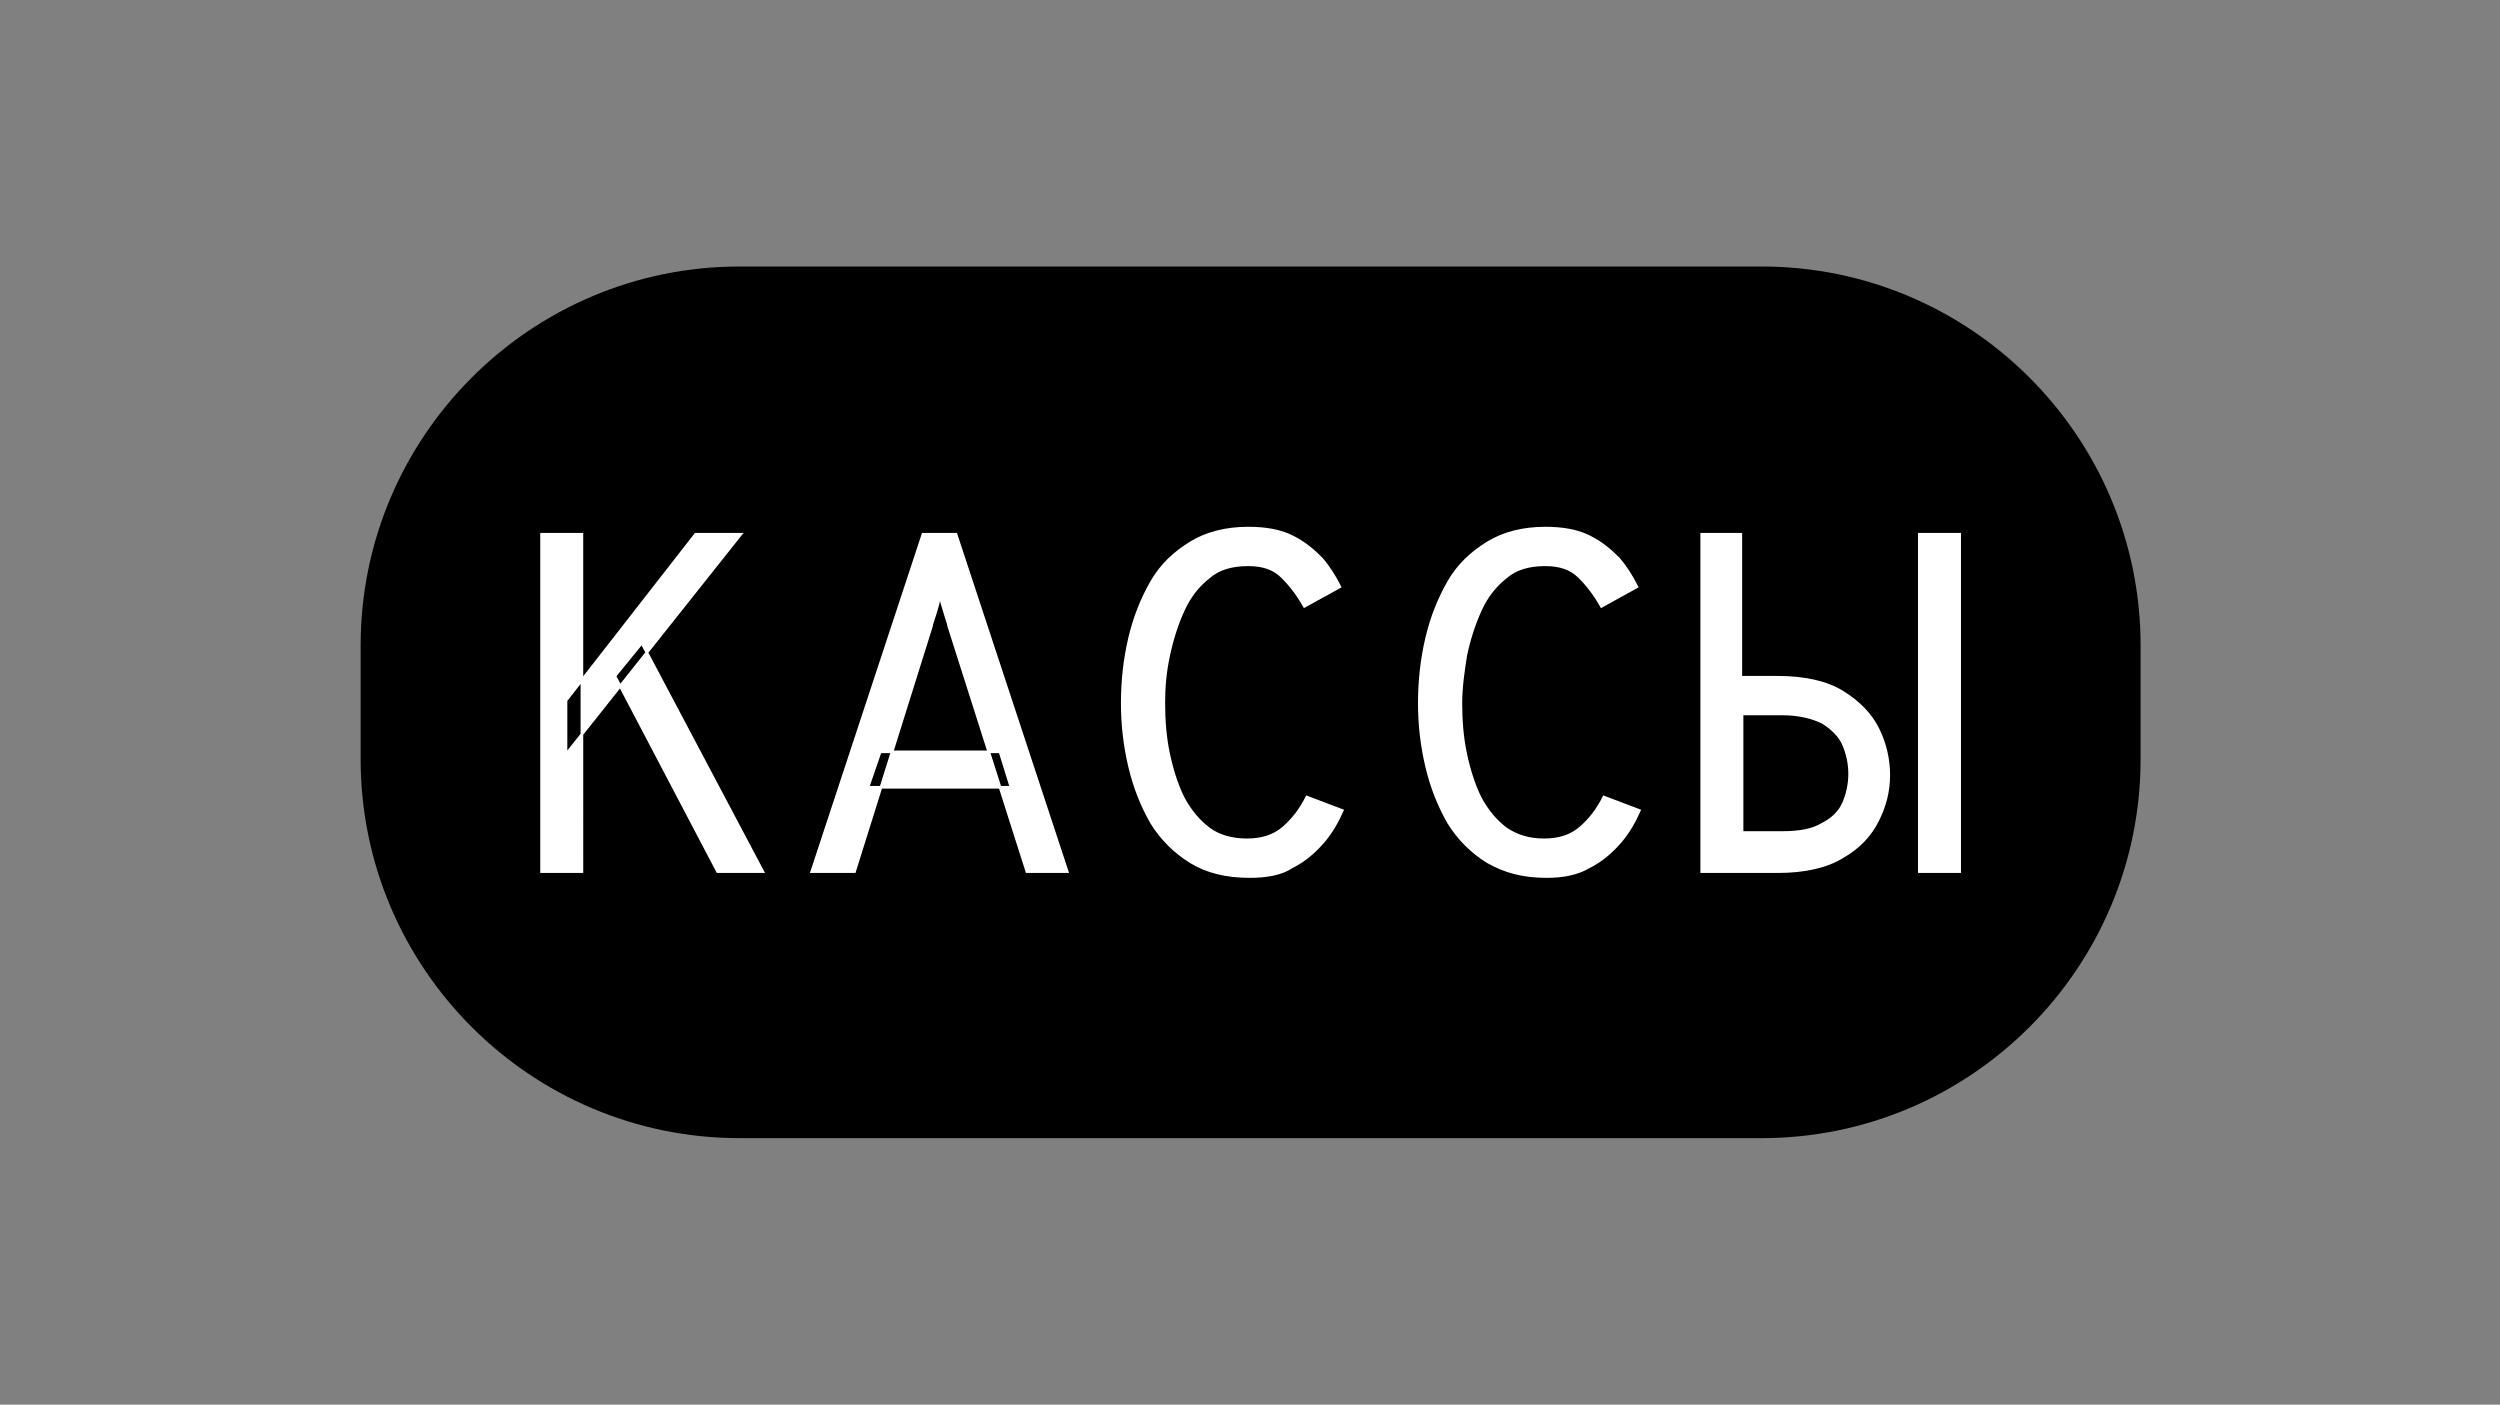 <?xml version="1.0" encoding="UTF-8"?> <svg xmlns="http://www.w3.org/2000/svg" xmlns:xlink="http://www.w3.org/1999/xlink" version="1.1" x="0px" y="0px" viewBox="0 0 204.5 114.9" style="enable-background:new 0 0 204.5 114.9;" xml:space="preserve"><rect x="0" y="0" width="204.5" height="114.9" fill="#808080" stroke="none"/> <style type="text/css"> .st0{fill-rule:evenodd;clip-rule:evenodd;fill:none;stroke:#000000;stroke-width:3;stroke-miterlimit:22.926;stroke-dasharray:14.999,3;} .st1{fill-rule:evenodd;clip-rule:evenodd;fill:none;stroke:#FFFFFF;stroke-width:3;stroke-miterlimit:22.926;} .st2{fill-rule:evenodd;clip-rule:evenodd;fill:url(#SVGID_00000031901605209806010590000012537108219958352828_);} .st3{fill-rule:evenodd;clip-rule:evenodd;fill:url(#SVGID_00000183930857875303148890000017610392106765988789_);} .st4{fill-rule:evenodd;clip-rule:evenodd;fill:url(#SVGID_00000134211830596336475980000010264208751835664550_);} .st5{fill-rule:evenodd;clip-rule:evenodd;fill:url(#SVGID_00000039853142121470107160000017954866071956838325_);} .st6{fill-rule:evenodd;clip-rule:evenodd;fill:url(#SVGID_00000053528189996895228580000012921964906309504654_);} .st7{fill-rule:evenodd;clip-rule:evenodd;fill:url(#SVGID_00000104673182050076988180000002984342421648747423_);} .st8{fill-rule:evenodd;clip-rule:evenodd;fill:url(#SVGID_00000146462714020101846690000009374584473434217916_);} .st9{fill-rule:evenodd;clip-rule:evenodd;fill:url(#SVGID_00000012470504320578189520000005151532656650716603_);} .st10{fill-rule:evenodd;clip-rule:evenodd;fill:url(#SVGID_00000011002147722103768380000014803791965850812342_);} .st11{fill-rule:evenodd;clip-rule:evenodd;fill:url(#SVGID_00000011754279681336839270000004547249390628184706_);} .st12{fill-rule:evenodd;clip-rule:evenodd;fill:url(#SVGID_00000106141498279357989140000016663586887653140367_);} .st13{fill-rule:evenodd;clip-rule:evenodd;} .st14{fill-rule:evenodd;clip-rule:evenodd;fill:#FFFFFF;stroke:#FFFFFF;stroke-width:0.567;stroke-miterlimit:22.926;} .st15{fill-rule:evenodd;clip-rule:evenodd;fill:#3B328A;} .st16{fill-rule:evenodd;clip-rule:evenodd;fill:#FFFFFF;} .st17{fill-rule:evenodd;clip-rule:evenodd;fill:#5DB12E;} .st18{fill-rule:evenodd;clip-rule:evenodd;fill:#2C2A86;} .st19{fill-rule:evenodd;clip-rule:evenodd;fill:#5DB12E;stroke:#5DB12E;stroke-width:0.567;stroke-miterlimit:22.926;} .st20{fill-rule:evenodd;clip-rule:evenodd;fill:#CA4E97;} .st21{fill-rule:evenodd;clip-rule:evenodd;fill:#00AAE3;} .st22{fill-rule:evenodd;clip-rule:evenodd;fill:#5DA172;} .st23{fill-rule:evenodd;clip-rule:evenodd;fill:#E40045;} .st24{fill-rule:evenodd;clip-rule:evenodd;fill:#FFCC00;stroke:#FFCC00;stroke-width:0.567;stroke-miterlimit:22.926;} .st25{fill-rule:evenodd;clip-rule:evenodd;fill:#1898D5;} .st26{fill-rule:evenodd;clip-rule:evenodd;fill:#CB63A3;} .st27{fill-rule:evenodd;clip-rule:evenodd;fill:#FFFFFF;stroke:#FFFFFF;stroke-width:0.216;stroke-miterlimit:22.926;} .st28{fill-rule:evenodd;clip-rule:evenodd;fill:none;stroke:#000000;stroke-width:0.567;stroke-miterlimit:22.926;} .st29{fill-rule:evenodd;clip-rule:evenodd;fill:#F5B4D2;stroke:#F5B4D2;stroke-width:0.567;stroke-miterlimit:22.926;} .st30{opacity:0.5;fill-rule:evenodd;clip-rule:evenodd;fill:#F5B4D2;stroke:#000000;stroke-width:3;stroke-miterlimit:22.926;stroke-dasharray:14.999,3;} .st31{fill-rule:evenodd;clip-rule:evenodd;fill:url(#SVGID_00000113331308689611585910000012057464352353874581_);} .st32{fill-rule:evenodd;clip-rule:evenodd;fill:url(#SVGID_00000141429795463189781490000009222781053614411192_);} .st33{fill-rule:evenodd;clip-rule:evenodd;fill:url(#SVGID_00000127031572898622922000000001992575342036336025_);} .st34{fill-rule:evenodd;clip-rule:evenodd;fill:url(#SVGID_00000125561275203341418280000004110737767928657828_);} .st35{fill-rule:evenodd;clip-rule:evenodd;fill:url(#SVGID_00000097494595925493438850000000616295656377257143_);} .st36{fill-rule:evenodd;clip-rule:evenodd;fill:url(#SVGID_00000160160586301714686340000008595843622272052889_);} .st37{fill-rule:evenodd;clip-rule:evenodd;fill:url(#SVGID_00000143590869341024727540000013869487943065287813_);} .st38{fill-rule:evenodd;clip-rule:evenodd;fill:url(#SVGID_00000018926107171639791580000014211415128539684757_);} .st39{fill-rule:evenodd;clip-rule:evenodd;fill:url(#SVGID_00000056401006256035130590000001748745997105387933_);} .st40{fill-rule:evenodd;clip-rule:evenodd;fill:url(#SVGID_00000175316936740323155160000001232748551288241593_);} .st41{fill-rule:evenodd;clip-rule:evenodd;fill:url(#SVGID_00000109721323432328983310000001160041115764533135_);} .st42{fill-rule:evenodd;clip-rule:evenodd;fill:none;stroke:#010005;stroke-width:3;stroke-miterlimit:22.926;stroke-dasharray:14.999,3;} .st43{fill-rule:evenodd;clip-rule:evenodd;fill:#E40045;stroke:#E40045;stroke-width:0.567;stroke-miterlimit:22.926;} .st44{fill-rule:evenodd;clip-rule:evenodd;fill:none;stroke:#FFFFFF;stroke-width:2;stroke-miterlimit:22.926;} .st45{fill-rule:evenodd;clip-rule:evenodd;fill:url(#SVGID_00000168839341873485814550000007262892671228171927_);} .st46{fill-rule:evenodd;clip-rule:evenodd;fill:url(#SVGID_00000162349229605152799270000006706771956609766304_);} .st47{fill-rule:evenodd;clip-rule:evenodd;fill:url(#SVGID_00000168116835091372409920000001558760645901837470_);} .st48{fill-rule:evenodd;clip-rule:evenodd;fill:url(#SVGID_00000036230251877904144510000004493691821325934010_);} .st49{fill-rule:evenodd;clip-rule:evenodd;fill:url(#SVGID_00000028290413314813084880000000502435699713557125_);} .st50{fill-rule:evenodd;clip-rule:evenodd;fill:url(#SVGID_00000052814935629302177210000012683129829164873611_);} .st51{fill-rule:evenodd;clip-rule:evenodd;fill:url(#SVGID_00000147221136636306989170000008667634045599812016_);} .st52{fill-rule:evenodd;clip-rule:evenodd;fill:url(#SVGID_00000050657594550044868210000012599604533195799728_);} .st53{fill-rule:evenodd;clip-rule:evenodd;fill:url(#SVGID_00000033333285611336841450000002748892721604118168_);} .st54{fill-rule:evenodd;clip-rule:evenodd;fill:url(#SVGID_00000157275339465201260880000015128459952521118651_);} .st55{fill-rule:evenodd;clip-rule:evenodd;fill:url(#SVGID_00000013155796669277253930000000139764328991023535_);} </style> <g id="Слой_1"> </g> <g id="Слой_1_00000008847117077275702320000004913599306671014326_"> <g> <path class="st13" d="M60.5,21.8h83.6c17.1,0,31,13.9,31,31v9.3c0,17.1-13.9,31-31,31H60.5c-17.1,0-31-13.9-31-31v-9.3 C29.5,35.7,43.4,21.8,60.5,21.8z"></path> <path class="st27" d="M46.3,61.7v-4.4l10.6-13.6h3.7L46.3,61.7L46.3,61.7z M44.3,71.3h3.3V43.7h-3.3V71.3L44.3,71.3z M58.7,71.3 h3.7l-9.9-18.7l-2.2,2.7L58.7,71.3L58.7,71.3z M66.4,71.3l9.1-27.6h2.7l9.1,27.6H84l-6.4-20.1c0-0.1-0.1-0.4-0.2-0.7 c-0.1-0.3-0.2-0.7-0.3-1c-0.1-0.4-0.2-0.6-0.2-0.8c-0.1,0.2-0.1,0.5-0.2,0.8c-0.1,0.4-0.2,0.7-0.3,1c-0.1,0.3-0.2,0.6-0.2,0.7 l-6.3,20.1H66.4L66.4,71.3z M71,64.4h11.7l-0.9-2.9h-9.8L71,64.4L71,64.4z M102.2,71.7c-1.9,0-3.5-0.4-4.8-1.2 c-1.3-0.8-2.4-1.9-3.2-3.2c-0.8-1.4-1.4-2.9-1.8-4.6c-0.4-1.7-0.6-3.4-0.6-5.2c0-1.8,0.2-3.6,0.6-5.3c0.4-1.7,1-3.2,1.8-4.6 c0.8-1.4,1.9-2.4,3.2-3.2s2.9-1.2,4.7-1.2c1.4,0,2.6,0.2,3.6,0.7c1,0.5,1.7,1.1,2.4,1.8c0.6,0.7,1.1,1.5,1.5,2.3l-2.9,1.6 c-0.5-0.9-1.1-1.7-1.8-2.4c-0.7-0.7-1.6-1-2.8-1c-1.3,0-2.4,0.3-3.2,1c-0.9,0.7-1.6,1.6-2.1,2.7s-0.9,2.3-1.2,3.7 s-0.4,2.6-0.4,3.9c0,1.4,0.1,2.8,0.4,4.2c0.3,1.4,0.7,2.6,1.2,3.6c0.6,1.1,1.3,1.9,2.1,2.5s1.9,0.9,3.1,0.9c1.2,0,2.2-0.3,3-1 c0.8-0.7,1.4-1.5,1.9-2.5l2.9,1.1c-0.4,0.9-0.9,1.8-1.6,2.6c-0.7,0.8-1.5,1.5-2.5,2C104.8,71.5,103.6,71.7,102.2,71.7L102.2,71.7z M126.5,71.7c-1.9,0-3.4-0.4-4.8-1.2c-1.3-0.8-2.4-1.9-3.2-3.2c-0.8-1.4-1.4-2.9-1.8-4.6c-0.4-1.7-0.6-3.4-0.6-5.2 c0-1.8,0.2-3.6,0.6-5.3c0.4-1.7,1-3.2,1.8-4.6c0.8-1.4,1.9-2.4,3.2-3.2c1.3-0.8,2.9-1.2,4.7-1.2c1.4,0,2.6,0.2,3.6,0.7 c1,0.5,1.7,1.1,2.4,1.8c0.6,0.7,1.1,1.5,1.5,2.3l-2.9,1.6c-0.5-0.9-1.1-1.7-1.8-2.4c-0.7-0.7-1.6-1-2.8-1c-1.3,0-2.4,0.3-3.2,1 c-0.9,0.7-1.6,1.6-2.1,2.7c-0.5,1.1-0.9,2.3-1.2,3.7c-0.2,1.3-0.4,2.6-0.4,3.9c0,1.4,0.1,2.8,0.4,4.2c0.3,1.4,0.7,2.6,1.2,3.6 c0.6,1.1,1.3,1.9,2.1,2.5c0.9,0.6,1.9,0.9,3.1,0.9c1.2,0,2.2-0.3,3-1c0.8-0.7,1.4-1.5,1.9-2.5l2.9,1.1c-0.4,0.9-0.9,1.8-1.6,2.6 c-0.7,0.8-1.5,1.5-2.5,2C129,71.5,127.8,71.7,126.5,71.7L126.5,71.7z M139.2,71.3V43.7h3.2v11.7h3c2.2,0,4,0.4,5.3,1.2 c1.3,0.8,2.3,1.8,2.9,3c0.6,1.2,0.9,2.5,0.9,3.8c0,1.3-0.3,2.5-0.9,3.7c-0.6,1.2-1.5,2.2-2.9,3c-1.3,0.8-3.1,1.2-5.3,1.2H139.2 L139.2,71.3z M142.5,68.1h3.3c1.4,0,2.5-0.2,3.3-0.7c0.8-0.4,1.4-1,1.7-1.7c0.3-0.7,0.5-1.5,0.5-2.4c0-0.9-0.2-1.7-0.5-2.4 c-0.3-0.7-0.9-1.3-1.7-1.8c-0.8-0.4-1.9-0.7-3.3-0.7h-3.3V68.1L142.5,68.1z M157,71.3V43.7h3.3v27.6H157z"></path> </g> </g> </svg> 